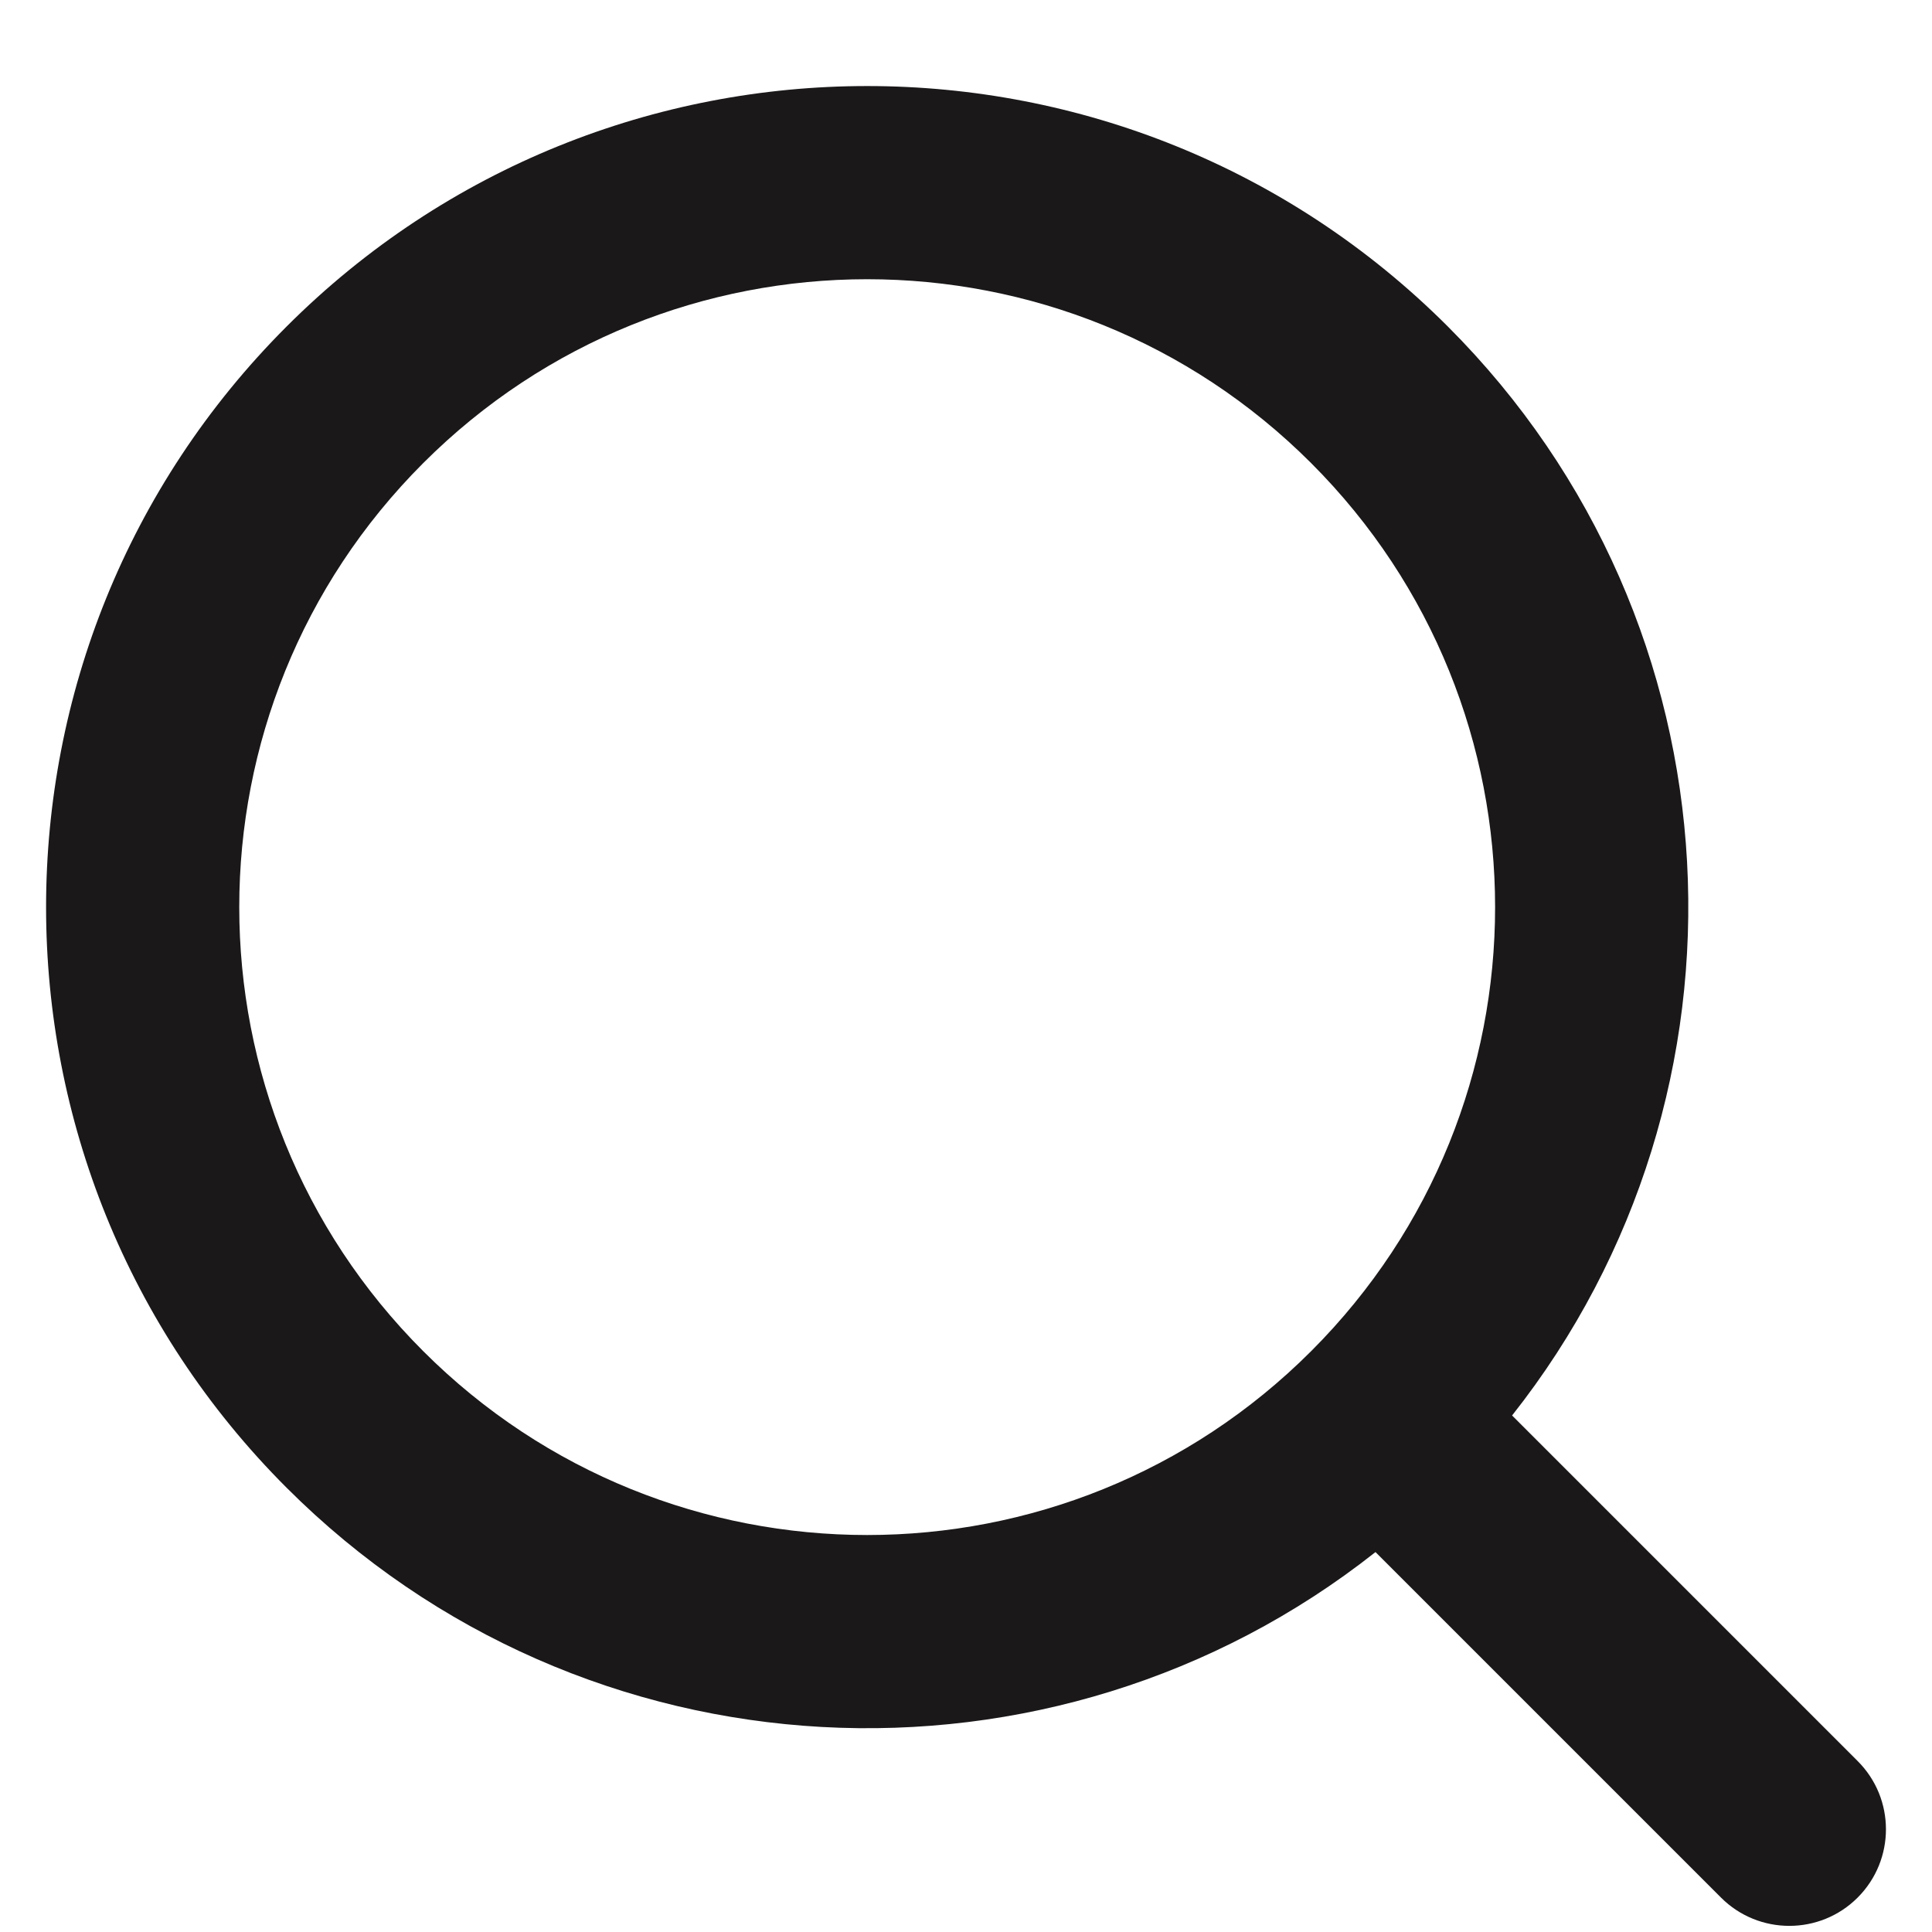 <svg width="20" height="20" viewBox="0 0 20 20" fill="none" xmlns="http://www.w3.org/2000/svg">
<path fill-rule="evenodd" clip-rule="evenodd" d="M15.653 14.653C18.29 11.317 18.068 6.46 14.988 3.38C11.668 0.061 6.286 0.061 2.967 3.38C-0.353 6.7 -0.353 12.082 2.967 15.401C6.047 18.481 10.903 18.703 14.239 16.067L17.816 19.644C18.206 20.034 18.84 20.034 19.23 19.644C19.621 19.253 19.621 18.62 19.23 18.23L15.653 14.653ZM13.573 4.794C16.112 7.333 16.112 11.448 13.573 13.987C11.035 16.525 6.919 16.525 4.381 13.987C1.842 11.448 1.842 7.333 4.381 4.794C6.919 2.256 11.035 2.256 13.573 4.794Z" fill="#1A1818"/>
</svg>
